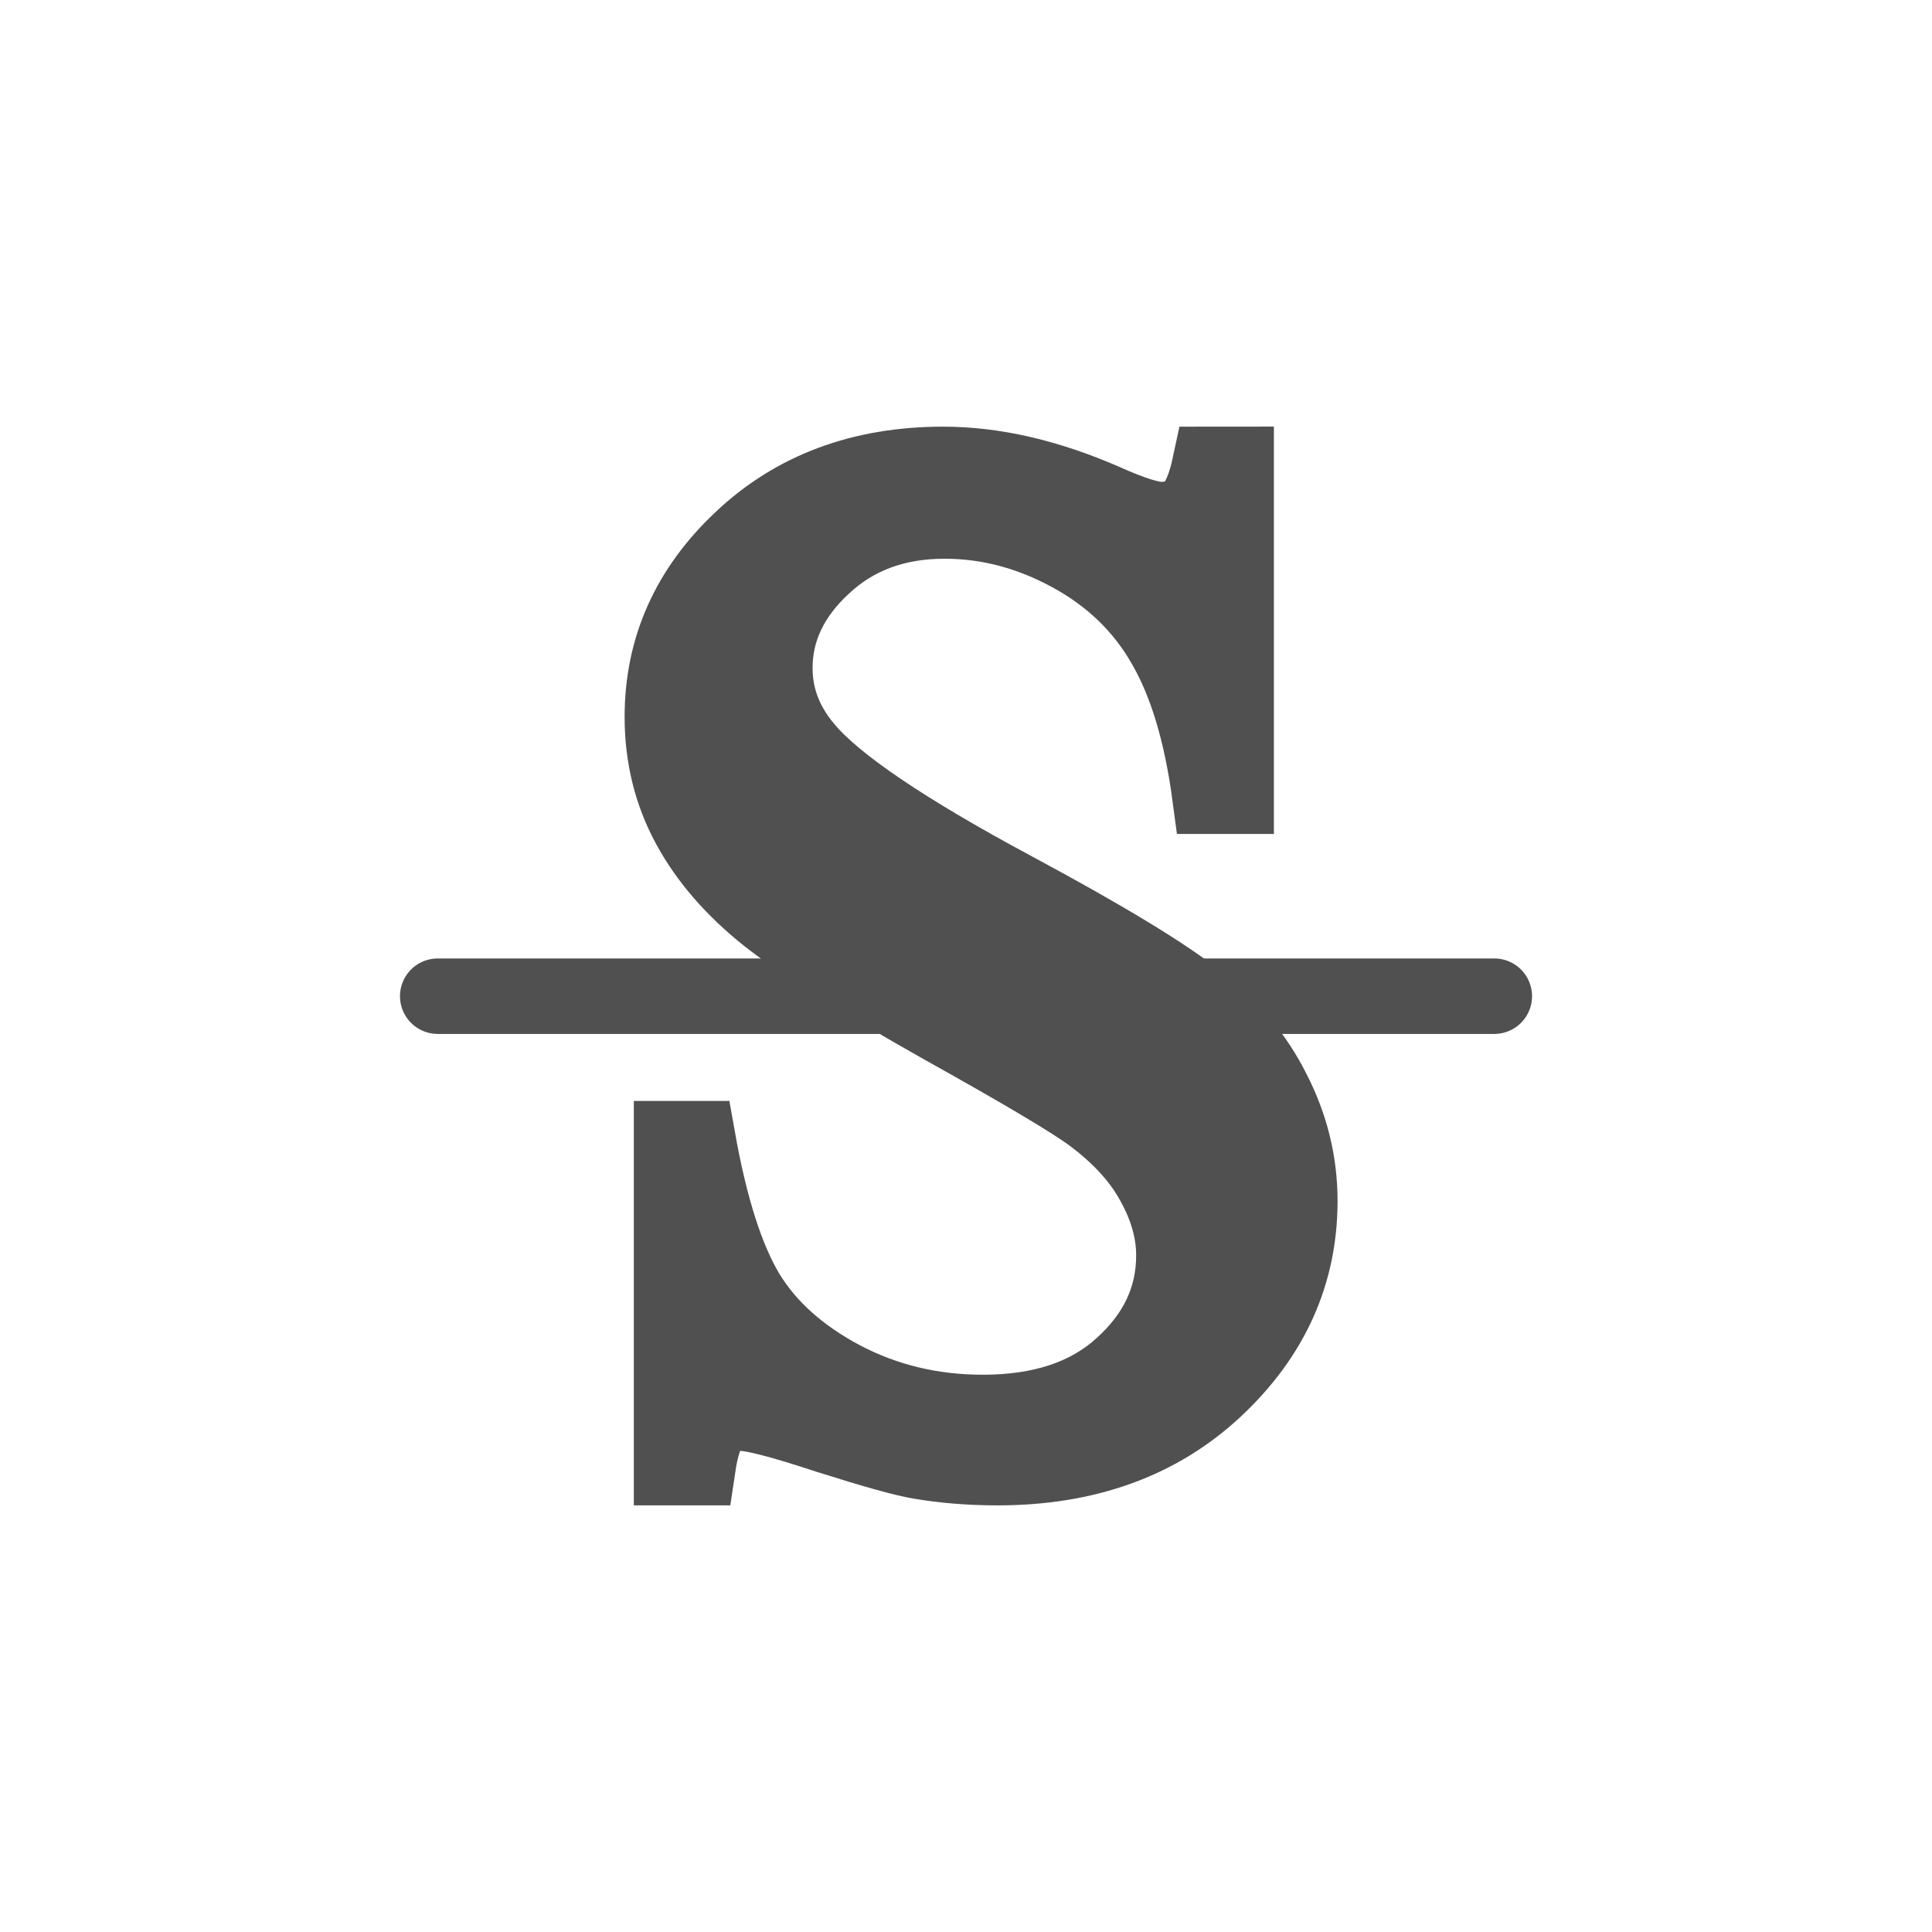 <svg xmlns="http://www.w3.org/2000/svg" width="256" height="256" viewBox="0 0 67.733 67.733"><g stroke="#505050" stroke-width="2.646"><g style="line-height:1.25;-inkscape-font-specification:'Times New Roman, ';text-decoration-line:line-through"><path d="M43.338 16.28v11.634h-.918q-.446-3.35-1.612-5.333-1.141-1.985-3.274-3.15-2.134-1.166-4.416-1.166-2.58 0-4.266 1.587-1.687 1.563-1.687 3.572 0 1.538 1.067 2.803 1.538 1.86 7.317 4.96 4.713 2.53 6.425 3.895 1.736 1.34 2.654 3.175.942 1.836.942 3.845 0 3.82-2.976 6.598-2.952 2.753-7.615 2.753-1.464 0-2.754-.223-.769-.124-3.2-.893-2.405-.794-3.05-.794-.62 0-.993.372-.347.372-.52 1.538h-.918V39.92h.918q.644 3.621 1.736 5.432 1.091 1.786 3.324 2.977 2.257 1.19 4.936 1.19 3.1 0 4.886-1.637 1.811-1.637 1.811-3.87 0-1.24-.694-2.504-.67-1.266-2.109-2.357-.967-.744-5.283-3.15-4.316-2.431-6.152-3.87-1.81-1.438-2.753-3.175-.943-1.736-.943-3.82 0-3.621 2.778-6.226 2.779-2.629 7.07-2.629 2.679 0 5.68 1.315 1.39.62 1.96.62.645 0 1.041-.372.422-.397.67-1.563z" style="-inkscape-font-specification:'Times New Roman, '" aria-label="S" font-weight="400" font-size="50.8" font-family="Times New Roman" text-decoration="line-through" letter-spacing="0" word-spacing="0" fill="#505050"/></g><path d="M15.346 34.925h37.042" fill="none" stroke-linecap="round" stroke-linejoin="round"/></g></svg>